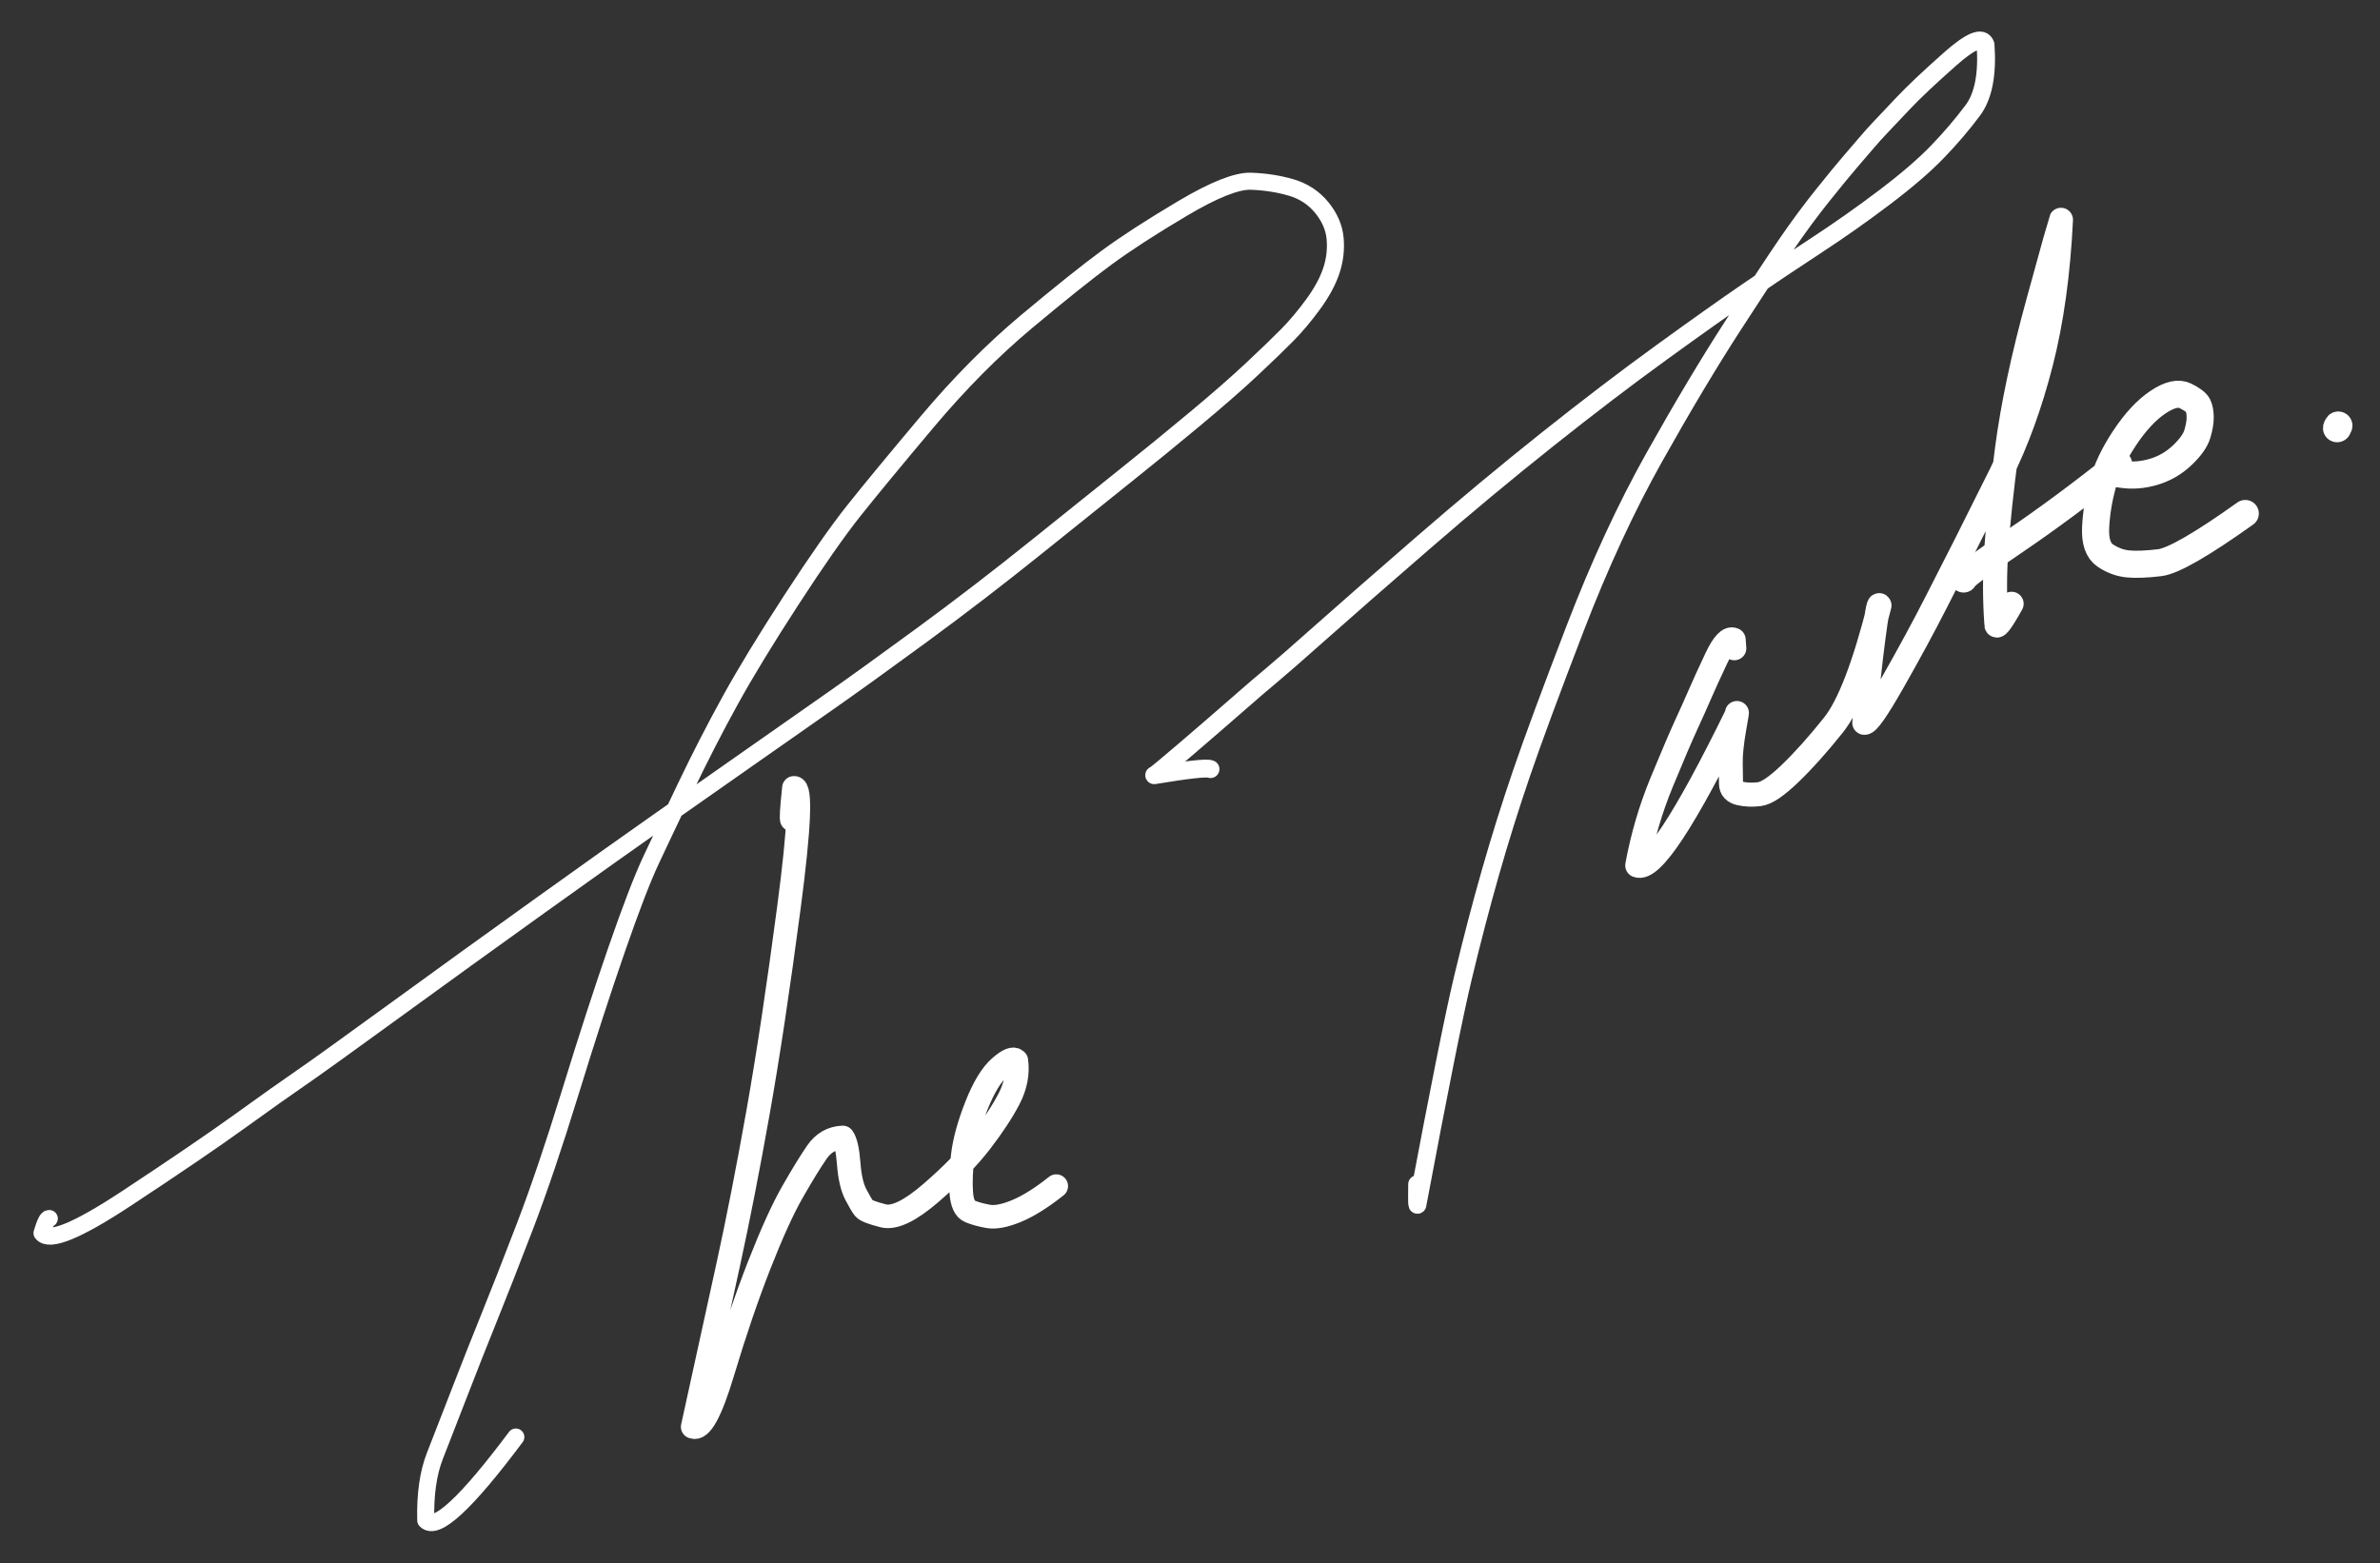 <?xml version="1.0" encoding="UTF-8" standalone="yes"?>
<svg xmlns="http://www.w3.org/2000/svg" xmlns:xlink="http://www.w3.org/1999/xlink" width="142.704pt" height="93.741pt" version="1.1" viewBox="969.468 1540.325 142.704 93.741">
  <rect x="969.468" y="1540.325" width="142.704" height="93.741" fill="#333333" stroke="none"/>
  <!--
	Exported with Concepts: Smarter Sketching
	Version: 977 on iOS 14.8
	https://concepts.app/
	-->
  <title>Untitled 9</title>
  <desc>Drawing exported from Concepts: Smarter Sketching</desc>
  <defs></defs>
  <g id="Pen" opacity="1.000">
    <path id="STROKE_02760a9b-bd41-48d3-bd72-46ea4ad5b1a8" opacity="1.000" fill="none" stroke="#ffffff" stroke-width="1.023" stroke-opacity="1.000" stroke-linecap="round" stroke-linejoin="round" d="M 972.424 1613.397 Q 972.257 1613.351 971.988 1614.268 Q 972.639 1615.101 977.042 1612.197 Q 981.445 1609.293 983.862 1607.551 Q 986.278 1605.809 987.480 1604.986 Q 988.681 1604.163 993.035 1600.997 Q 997.389 1597.830 1001.881 1594.610 Q 1006.374 1591.390 1009.114 1589.468 Q 1011.854 1587.546 1014.578 1585.636 Q 1017.301 1583.727 1019.264 1582.354 Q 1021.227 1580.982 1024.731 1578.415 Q 1028.234 1575.847 1031.666 1573.086 Q 1035.097 1570.326 1037.057 1568.761 Q 1039.016 1567.197 1041.104 1565.458 Q 1043.192 1563.718 1044.549 1562.446 Q 1045.906 1561.173 1046.668 1560.399 Q 1047.430 1559.625 1048.197 1558.579 Q 1048.964 1557.532 1049.287 1556.579 Q 1049.609 1555.626 1049.522 1554.635 Q 1049.435 1553.645 1048.718 1552.769 Q 1048.001 1551.894 1046.880 1551.566 Q 1045.759 1551.239 1044.480 1551.193 Q 1043.201 1551.148 1040.380 1552.820 Q 1037.560 1554.493 1035.823 1555.771 Q 1034.086 1557.048 1031.032 1559.600 Q 1027.978 1562.151 1025.048 1565.634 Q 1022.119 1569.117 1020.664 1570.947 Q 1019.208 1572.778 1016.913 1576.311 Q 1014.617 1579.844 1013.238 1582.349 Q 1011.859 1584.854 1010.573 1587.542 Q 1009.288 1590.230 1008.502 1591.908 Q 1007.715 1593.587 1006.427 1597.307 Q 1005.140 1601.026 1003.666 1605.817 Q 1002.192 1610.607 1000.934 1613.885 Q 999.677 1617.163 998.801 1619.328 Q 997.925 1621.493 997.036 1623.795 Q 996.147 1626.097 995.543 1627.634 Q 994.939 1629.172 994.996 1631.495 Q 995.934 1632.470 1000.397 1626.499 "></path>
    <path id="STROKE_76aec3b1-523c-45f1-a74d-38da6adc8569" opacity="1.000" fill="none" stroke="#ffffff" stroke-width="1.411" stroke-opacity="1.000" stroke-linecap="round" stroke-linejoin="round" d="M 1016.956 1589.479 Q 1016.865 1589.513 1017.070 1587.568 Q 1017.728 1587.484 1016.774 1594.722 Q 1015.820 1601.960 1014.919 1607.032 Q 1014.018 1612.104 1013.137 1616.136 Q 1012.256 1620.168 1011.000 1625.887 Q 1011.728 1626.202 1012.801 1622.621 Q 1013.875 1619.041 1014.995 1616.181 Q 1016.116 1613.321 1016.986 1611.801 Q 1017.855 1610.281 1018.441 1609.427 Q 1019.026 1608.572 1020.000 1608.533 Q 1020.264 1608.885 1020.356 1610.100 Q 1020.448 1611.315 1020.784 1611.957 Q 1021.119 1612.599 1021.278 1612.790 Q 1021.438 1612.981 1022.425 1613.233 Q 1023.412 1613.484 1025.294 1611.855 Q 1027.176 1610.225 1028.271 1608.801 Q 1029.365 1607.377 1029.965 1606.227 Q 1030.565 1605.076 1030.410 1603.928 Q 1030.172 1603.655 1029.419 1604.317 Q 1028.666 1604.979 1028.009 1606.642 Q 1027.353 1608.304 1027.196 1609.601 Q 1027.039 1610.897 1027.105 1611.839 Q 1027.172 1612.780 1027.626 1612.967 Q 1028.079 1613.153 1028.719 1613.268 Q 1029.358 1613.383 1030.417 1612.945 Q 1031.475 1612.507 1032.802 1611.451 "></path>
    <path id="STROKE_9ca943c4-37b6-4a84-ac45-f82d50f736d9" opacity="1.000" fill="none" stroke="#ffffff" stroke-width="1.071" stroke-opacity="1.000" stroke-linecap="round" stroke-linejoin="round" d="M 1042.050 1586.446 Q 1041.758 1586.300 1038.673 1586.812 Q 1038.698 1586.856 1040.542 1585.275 Q 1042.387 1583.694 1043.698 1582.546 Q 1045.008 1581.398 1045.723 1580.808 Q 1046.437 1580.217 1048.743 1578.170 Q 1051.049 1576.123 1054.812 1572.862 Q 1058.575 1569.600 1062.255 1566.672 Q 1065.935 1563.744 1069.106 1561.448 Q 1072.276 1559.152 1074.268 1557.788 Q 1076.260 1556.423 1078.360 1555.049 Q 1080.459 1553.675 1082.457 1552.163 Q 1084.455 1550.650 1085.623 1549.440 Q 1086.792 1548.231 1087.750 1546.952 Q 1088.709 1545.673 1088.521 1543.008 Q 1088.253 1542.216 1086.385 1543.872 Q 1084.516 1545.528 1083.596 1546.504 Q 1082.675 1547.480 1082.235 1547.943 Q 1081.795 1548.405 1081.442 1548.822 Q 1081.088 1549.239 1080.467 1549.957 Q 1079.846 1550.675 1078.749 1552.046 Q 1077.651 1553.417 1076.587 1554.973 Q 1075.522 1556.529 1073.369 1559.859 Q 1071.215 1563.188 1068.664 1567.735 Q 1066.114 1572.281 1063.915 1577.999 Q 1061.717 1583.716 1060.700 1586.690 Q 1059.684 1589.664 1058.834 1592.645 Q 1057.983 1595.625 1057.183 1598.966 Q 1056.384 1602.307 1054.456 1612.573 Q 1054.428 1612.508 1054.433 1612.052 Q 1054.439 1611.596 1054.439 1611.341 "></path>
    <path id="STROKE_d66c33c0-9b4c-4a22-9d8d-f1c0a9cc5f3c" opacity="1.000" fill="none" stroke="#ffffff" stroke-width="1.441" stroke-opacity="1.000" stroke-linecap="round" stroke-linejoin="round" d="M 1073.457 1579.199 Q 1073.457 1579.088 1073.418 1578.689 Q 1072.994 1578.499 1072.383 1579.792 Q 1071.772 1581.085 1071.408 1581.926 Q 1071.044 1582.767 1070.569 1583.799 Q 1070.094 1584.830 1069.101 1587.235 Q 1068.109 1589.640 1067.637 1592.224 Q 1068.926 1592.733 1073.593 1583.200 Q 1073.672 1582.747 1073.450 1584.035 Q 1073.228 1585.323 1073.242 1586.094 Q 1073.256 1586.866 1073.258 1587.325 Q 1073.261 1587.785 1073.797 1587.905 Q 1074.333 1588.025 1074.963 1587.948 Q 1075.593 1587.872 1076.803 1586.707 Q 1078.014 1585.542 1079.404 1583.800 Q 1080.794 1582.058 1082.162 1576.633 Q 1082.085 1576.407 1081.803 1578.552 Q 1081.520 1580.697 1081.250 1583.668 Q 1081.537 1583.743 1082.983 1581.199 Q 1084.429 1578.654 1085.552 1576.453 Q 1086.674 1574.252 1087.312 1572.997 Q 1087.949 1571.741 1089.424 1568.772 Q 1090.899 1565.803 1091.854 1562.069 Q 1092.809 1558.335 1093.043 1553.505 Q 1093.013 1553.562 1091.666 1558.463 Q 1090.319 1563.364 1089.813 1567.200 Q 1089.307 1571.037 1089.162 1573.311 Q 1089.016 1575.585 1089.167 1577.682 Q 1089.100 1578.291 1090.085 1576.531 "></path>
    <path id="STROKE_a86900bc-0fe6-47cf-ad63-be3fed9ae072" opacity="1.000" fill="none" stroke="#ffffff" stroke-width="1.626" stroke-opacity="1.000" stroke-linecap="round" stroke-linejoin="round" d="M 1087.206 1575.044 Q 1087.122 1574.904 1090.154 1572.852 Q 1093.185 1570.800 1096.500 1568.153 Q 1096.302 1568.004 1096.188 1568.697 Q 1095.757 1568.627 1096.690 1568.767 Q 1097.622 1568.908 1098.595 1568.620 Q 1099.568 1568.332 1100.309 1567.630 Q 1101.050 1566.928 1101.222 1566.343 Q 1101.395 1565.758 1101.391 1565.332 Q 1101.386 1564.907 1101.260 1564.642 Q 1101.134 1564.377 1100.507 1564.064 Q 1099.880 1563.752 1098.850 1564.448 Q 1097.820 1565.143 1096.858 1566.593 Q 1095.897 1568.042 1095.541 1569.364 Q 1095.184 1570.685 1095.122 1571.947 Q 1095.059 1573.208 1095.701 1573.639 Q 1096.343 1574.069 1097.055 1574.140 Q 1097.767 1574.211 1098.963 1574.067 Q 1100.159 1573.923 1104.094 1571.118 "></path>
    <path id="STROKE_7fa4b68f-706d-4c86-bc95-eb3823f54cc6" opacity="1.000" fill="none" stroke="#ffffff" stroke-width="1.700" stroke-opacity="1.000" stroke-linecap="round" stroke-linejoin="round" d="M 1109.602 1565.995 Q 1109.602 1565.974 1109.628 1565.921 Q 1109.653 1565.868 1109.670 1565.851 "></path>
  </g>
</svg>